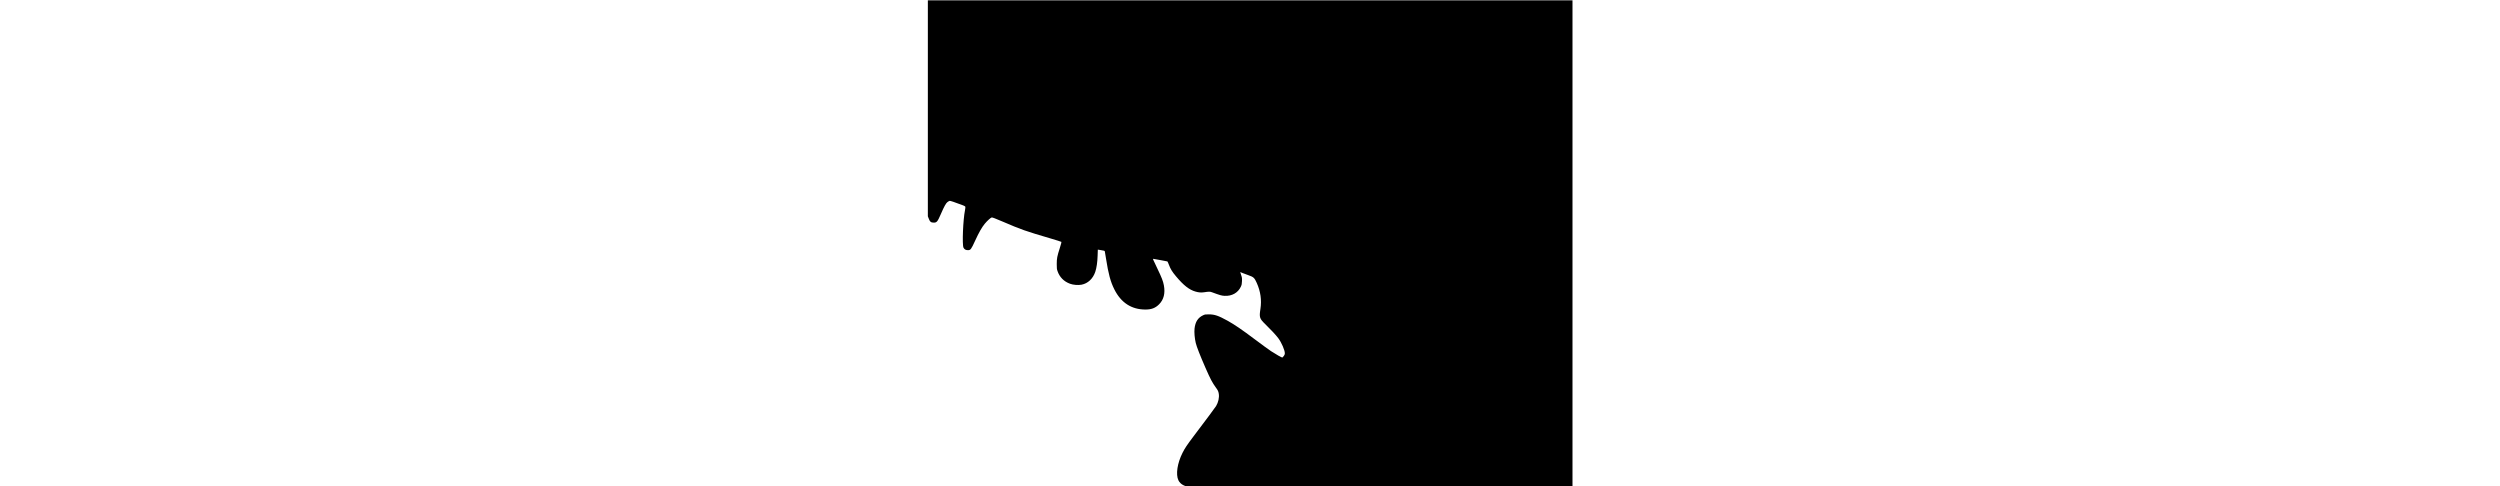 <?xml version="1.0" encoding="UTF-8" standalone="yes"?>
<svg version="1.0" xmlns="http://www.w3.org/2000/svg" width="75%" height="100mm" viewBox="0 0 1944 1465" preserveAspectRatio="xMidYMid meet">
  <g transform="translate(0,1465) scale(0.1,-0.1)" fill="#000000" stroke="none">
    <path d="M10 11385 l0 -3254 22 -58 c39 -106 70 -133 155 -133 93 0 114 26
218 265 96 222 152 323 197 355 23 17 52 33 64 36 19 5 130 -32 407 -136 31
-12 61 -29 66 -38 5 -11 2 -50 -9 -105 -59 -284 -89 -1043 -46 -1131 26 -52
68 -76 133 -76 81 0 96 19 217 283 119 259 203 405 294 516 74 89 173 178 207
187 17 4 108 -30 327 -124 565 -243 687 -286 1437 -506 179 -53 329 -100 335
-106 6 -6 -9 -69 -47 -187 -80 -250 -92 -310 -92 -483 0 -125 3 -154 23 -210
63 -184 192 -314 376 -382 96 -36 246 -48 348 -29 192 37 344 180 414 387 40
119 65 291 71 490 l6 180 81 -13 c114 -18 124 -21 130 -41 3 -9 19 -107 36
-217 72 -461 136 -698 250 -925 202 -405 518 -610 939 -610 181 0 299 45 412
159 140 140 188 334 143 571 -23 125 -65 233 -196 505 -149 310 -145 299 -116
292 13 -3 109 -20 215 -38 106 -18 197 -35 203 -39 6 -4 27 -49 46 -101 47
-127 98 -210 214 -348 229 -273 396 -404 585 -459 97 -28 167 -34 255 -22 154
23 182 23 240 2 254 -93 292 -104 383 -109 220 -12 403 90 490 274 27 59 32
81 35 169 4 91 1 109 -26 187 -16 48 -29 87 -27 87 1 0 35 -14 76 -31 41 -16
119 -46 174 -65 154 -54 179 -77 248 -231 115 -257 152 -515 111 -785 -39
-254 -28 -290 145 -458 168 -163 325 -332 394 -425 98 -131 197 -361 197 -455
0 -28 -9 -50 -32 -81 -18 -23 -38 -44 -43 -46 -15 -5 -201 101 -341 193 -65
43 -281 200 -479 349 -406 305 -611 445 -833 569 -274 151 -387 190 -562 191
-105 0 -120 -2 -173 -27 -156 -73 -236 -197 -259 -402 -12 -114 3 -292 37
-435 27 -112 132 -380 292 -746 152 -346 206 -448 313 -595 64 -87 77 -116 89
-190 18 -112 -14 -256 -81 -368 -30 -49 -283 -389 -683 -917 -192 -255 -261
-357 -330 -496 -156 -310 -207 -648 -123 -825 28 -62 91 -122 154 -150 l55
-24 5834 0 5835 0 0 7320 0 7320 -9715 0 -9715 0 0 -3255z"/>
  </g>
</svg>